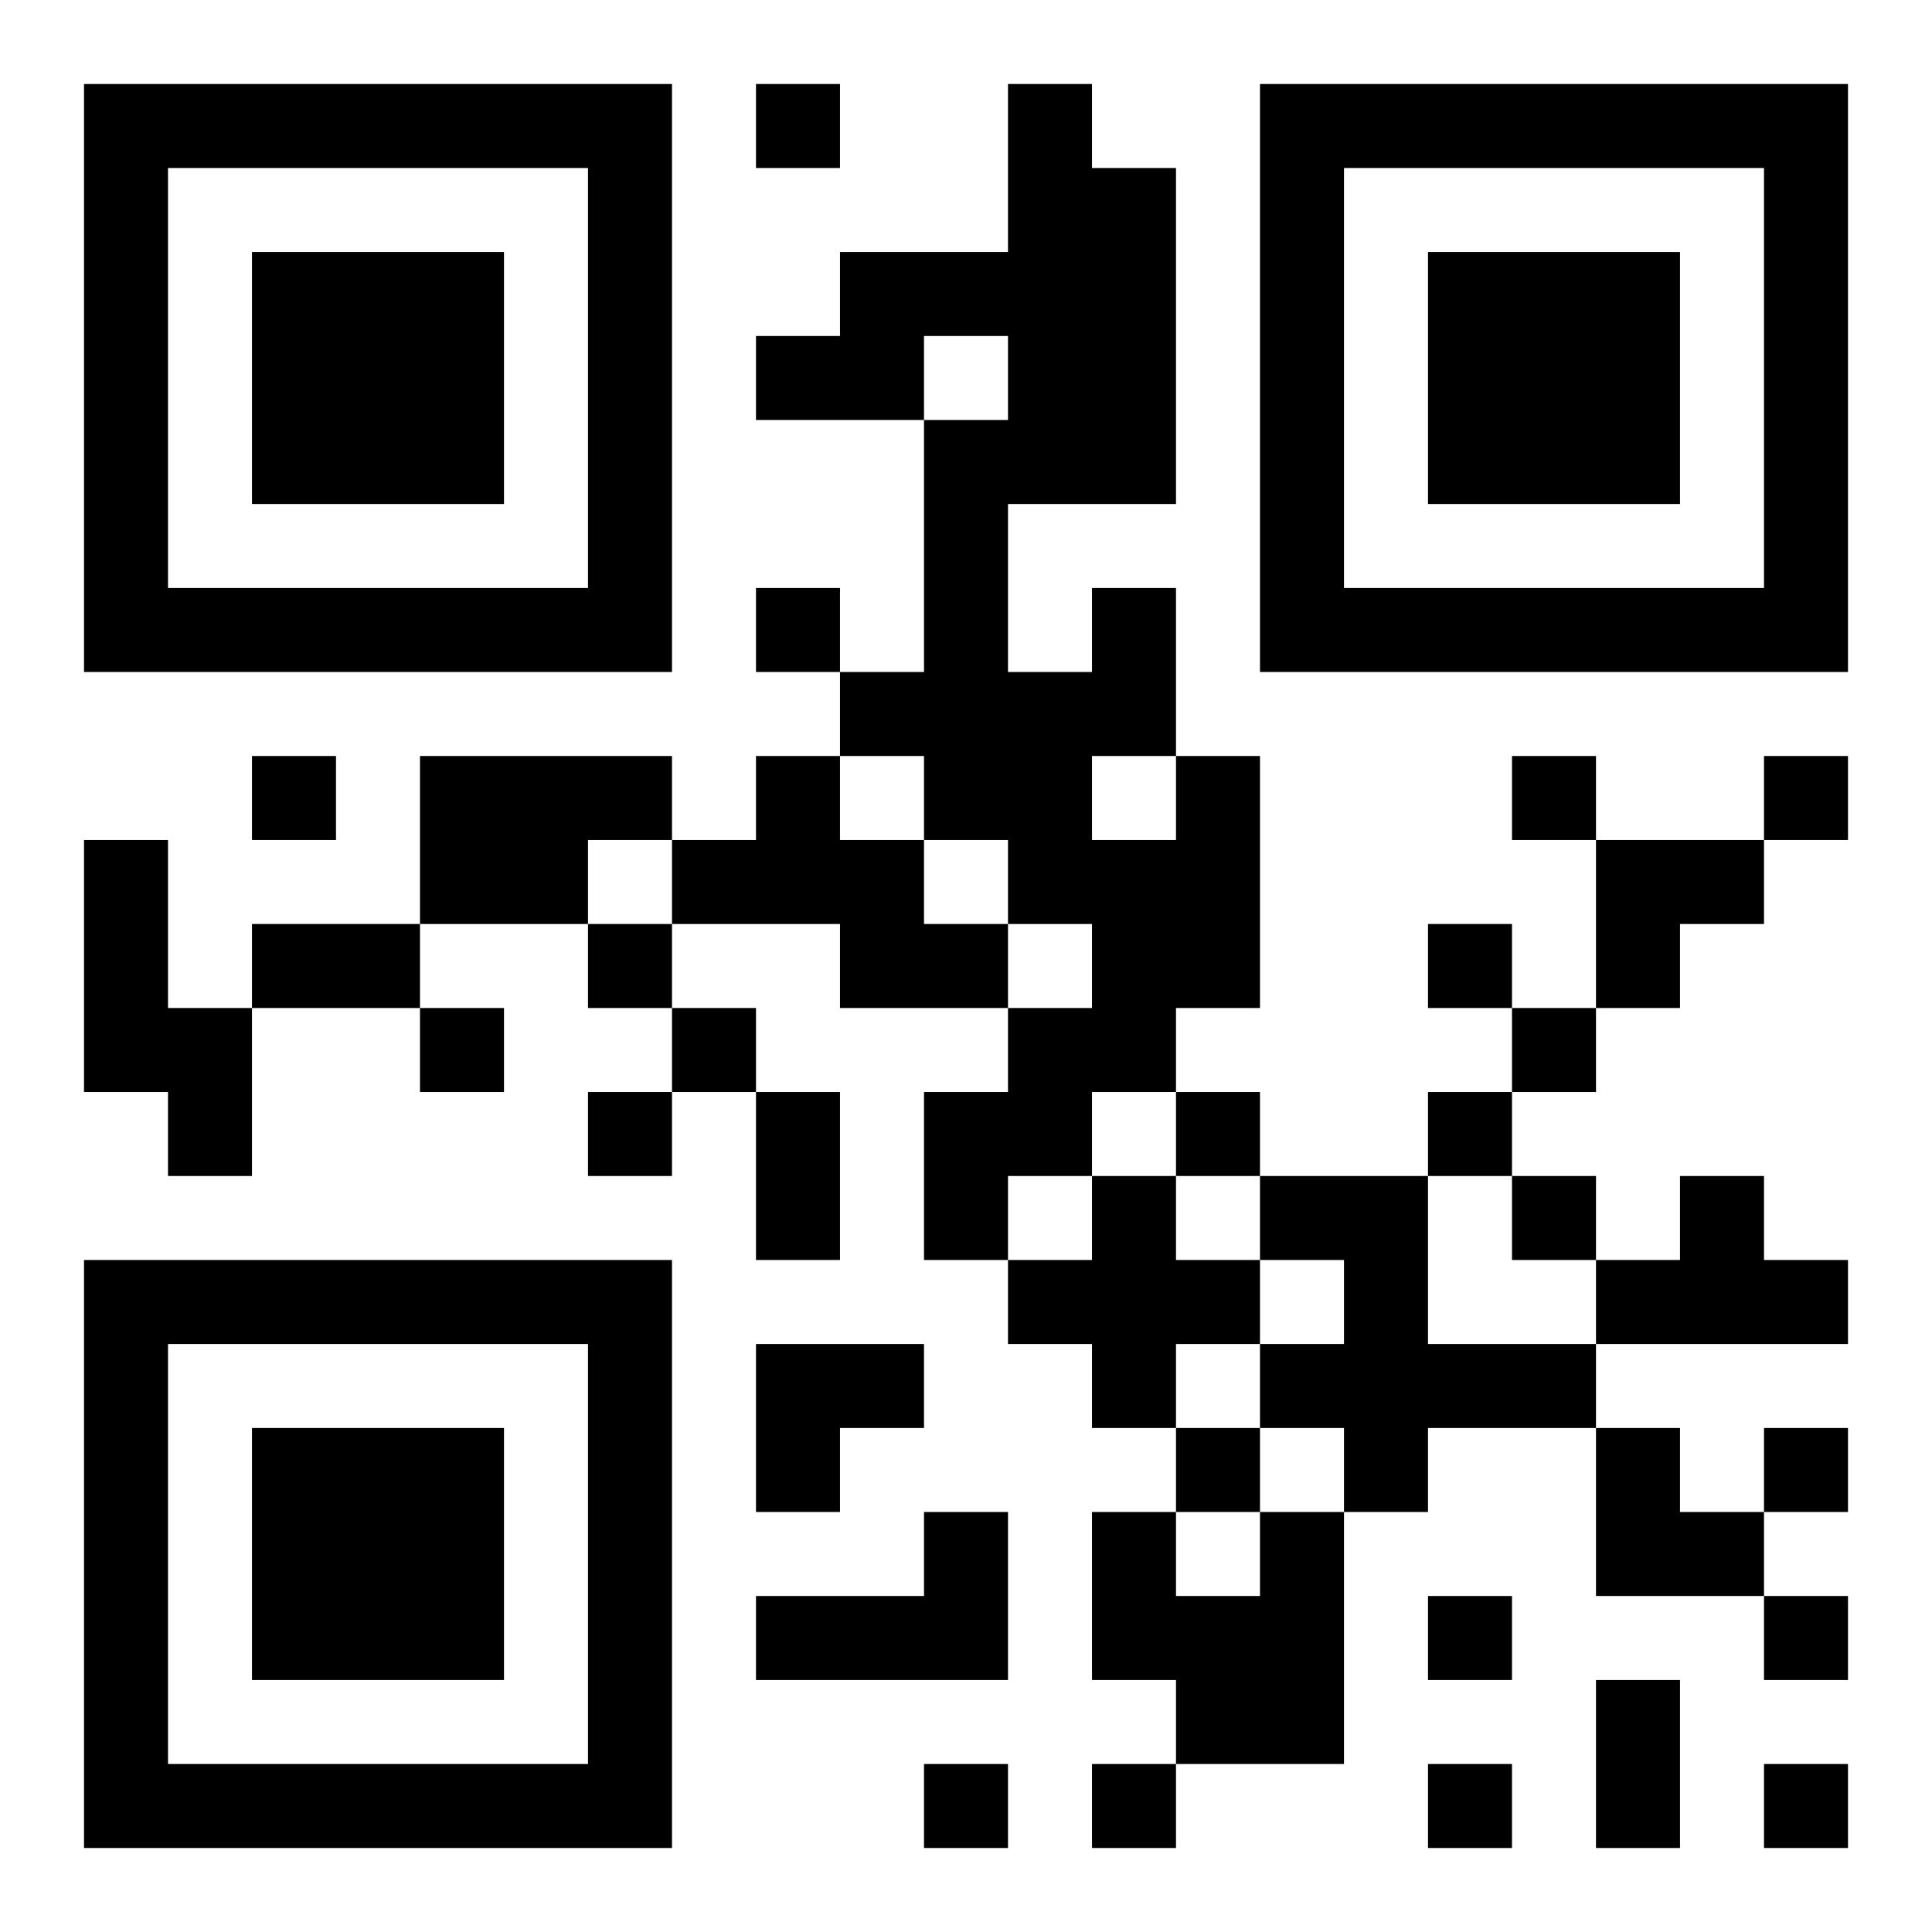 <?xml version="1.0" encoding="UTF-8"?>
<!DOCTYPE svg PUBLIC "-//W3C//DTD SVG 1.1//EN" "http://www.w3.org/Graphics/SVG/1.1/DTD/svg11.dtd">
<svg xmlns="http://www.w3.org/2000/svg" version="1.1" viewBox="0 0 23 23" stroke="none">
	<rect width="100%" height="100%" fill="#ffffff"/>
	<path d="M1,1h7v1h-7z M9,1h1v1h-1z M12,1h1v5h-1z M15,1h7v1h-7z M1,2h1v6h-1z M7,2h1v6h-1z M13,2h1v4h-1z M15,2h1v6h-1z M21,2h1v6h-1z M3,3h3v3h-3z M10,3h2v1h-2z M17,3h3v3h-3z M9,4h2v1h-2z M11,5h1v5h-1z M2,7h5v1h-5z M9,7h1v1h-1z M13,7h1v2h-1z M16,7h5v1h-5z M10,8h1v1h-1z M12,8h1v3h-1z M3,9h1v1h-1z M5,9h2v2h-2z M7,9h1v1h-1z M9,9h1v2h-1z M14,9h1v3h-1z M18,9h1v1h-1z M21,9h1v1h-1z M1,10h1v3h-1z M8,10h1v1h-1z M10,10h1v2h-1z M13,10h1v3h-1z M19,10h2v1h-2z M3,11h2v1h-2z M7,11h1v1h-1z M11,11h1v1h-1z M17,11h1v1h-1z M19,11h1v1h-1z M2,12h1v2h-1z M5,12h1v1h-1z M8,12h1v1h-1z M12,12h1v2h-1z M18,12h1v1h-1z M7,13h1v1h-1z M9,13h1v2h-1z M11,13h1v2h-1z M14,13h1v1h-1z M17,13h1v1h-1z M13,14h1v3h-1z M15,14h2v1h-2z M18,14h1v1h-1z M20,14h1v2h-1z M1,15h7v1h-7z M12,15h1v1h-1z M14,15h1v1h-1z M16,15h1v3h-1z M19,15h1v1h-1z M21,15h1v1h-1z M1,16h1v6h-1z M7,16h1v6h-1z M9,16h2v1h-2z M15,16h1v1h-1z M17,16h2v1h-2z M3,17h3v3h-3z M9,17h1v1h-1z M14,17h1v1h-1z M19,17h1v2h-1z M21,17h1v1h-1z M11,18h1v2h-1z M13,18h1v2h-1z M15,18h1v3h-1z M20,18h1v1h-1z M9,19h2v1h-2z M14,19h1v2h-1z M17,19h1v1h-1z M21,19h1v1h-1z M19,20h1v2h-1z M2,21h5v1h-5z M11,21h1v1h-1z M13,21h1v1h-1z M17,21h1v1h-1z M21,21h1v1h-1z" fill="#000000"/>
</svg>
